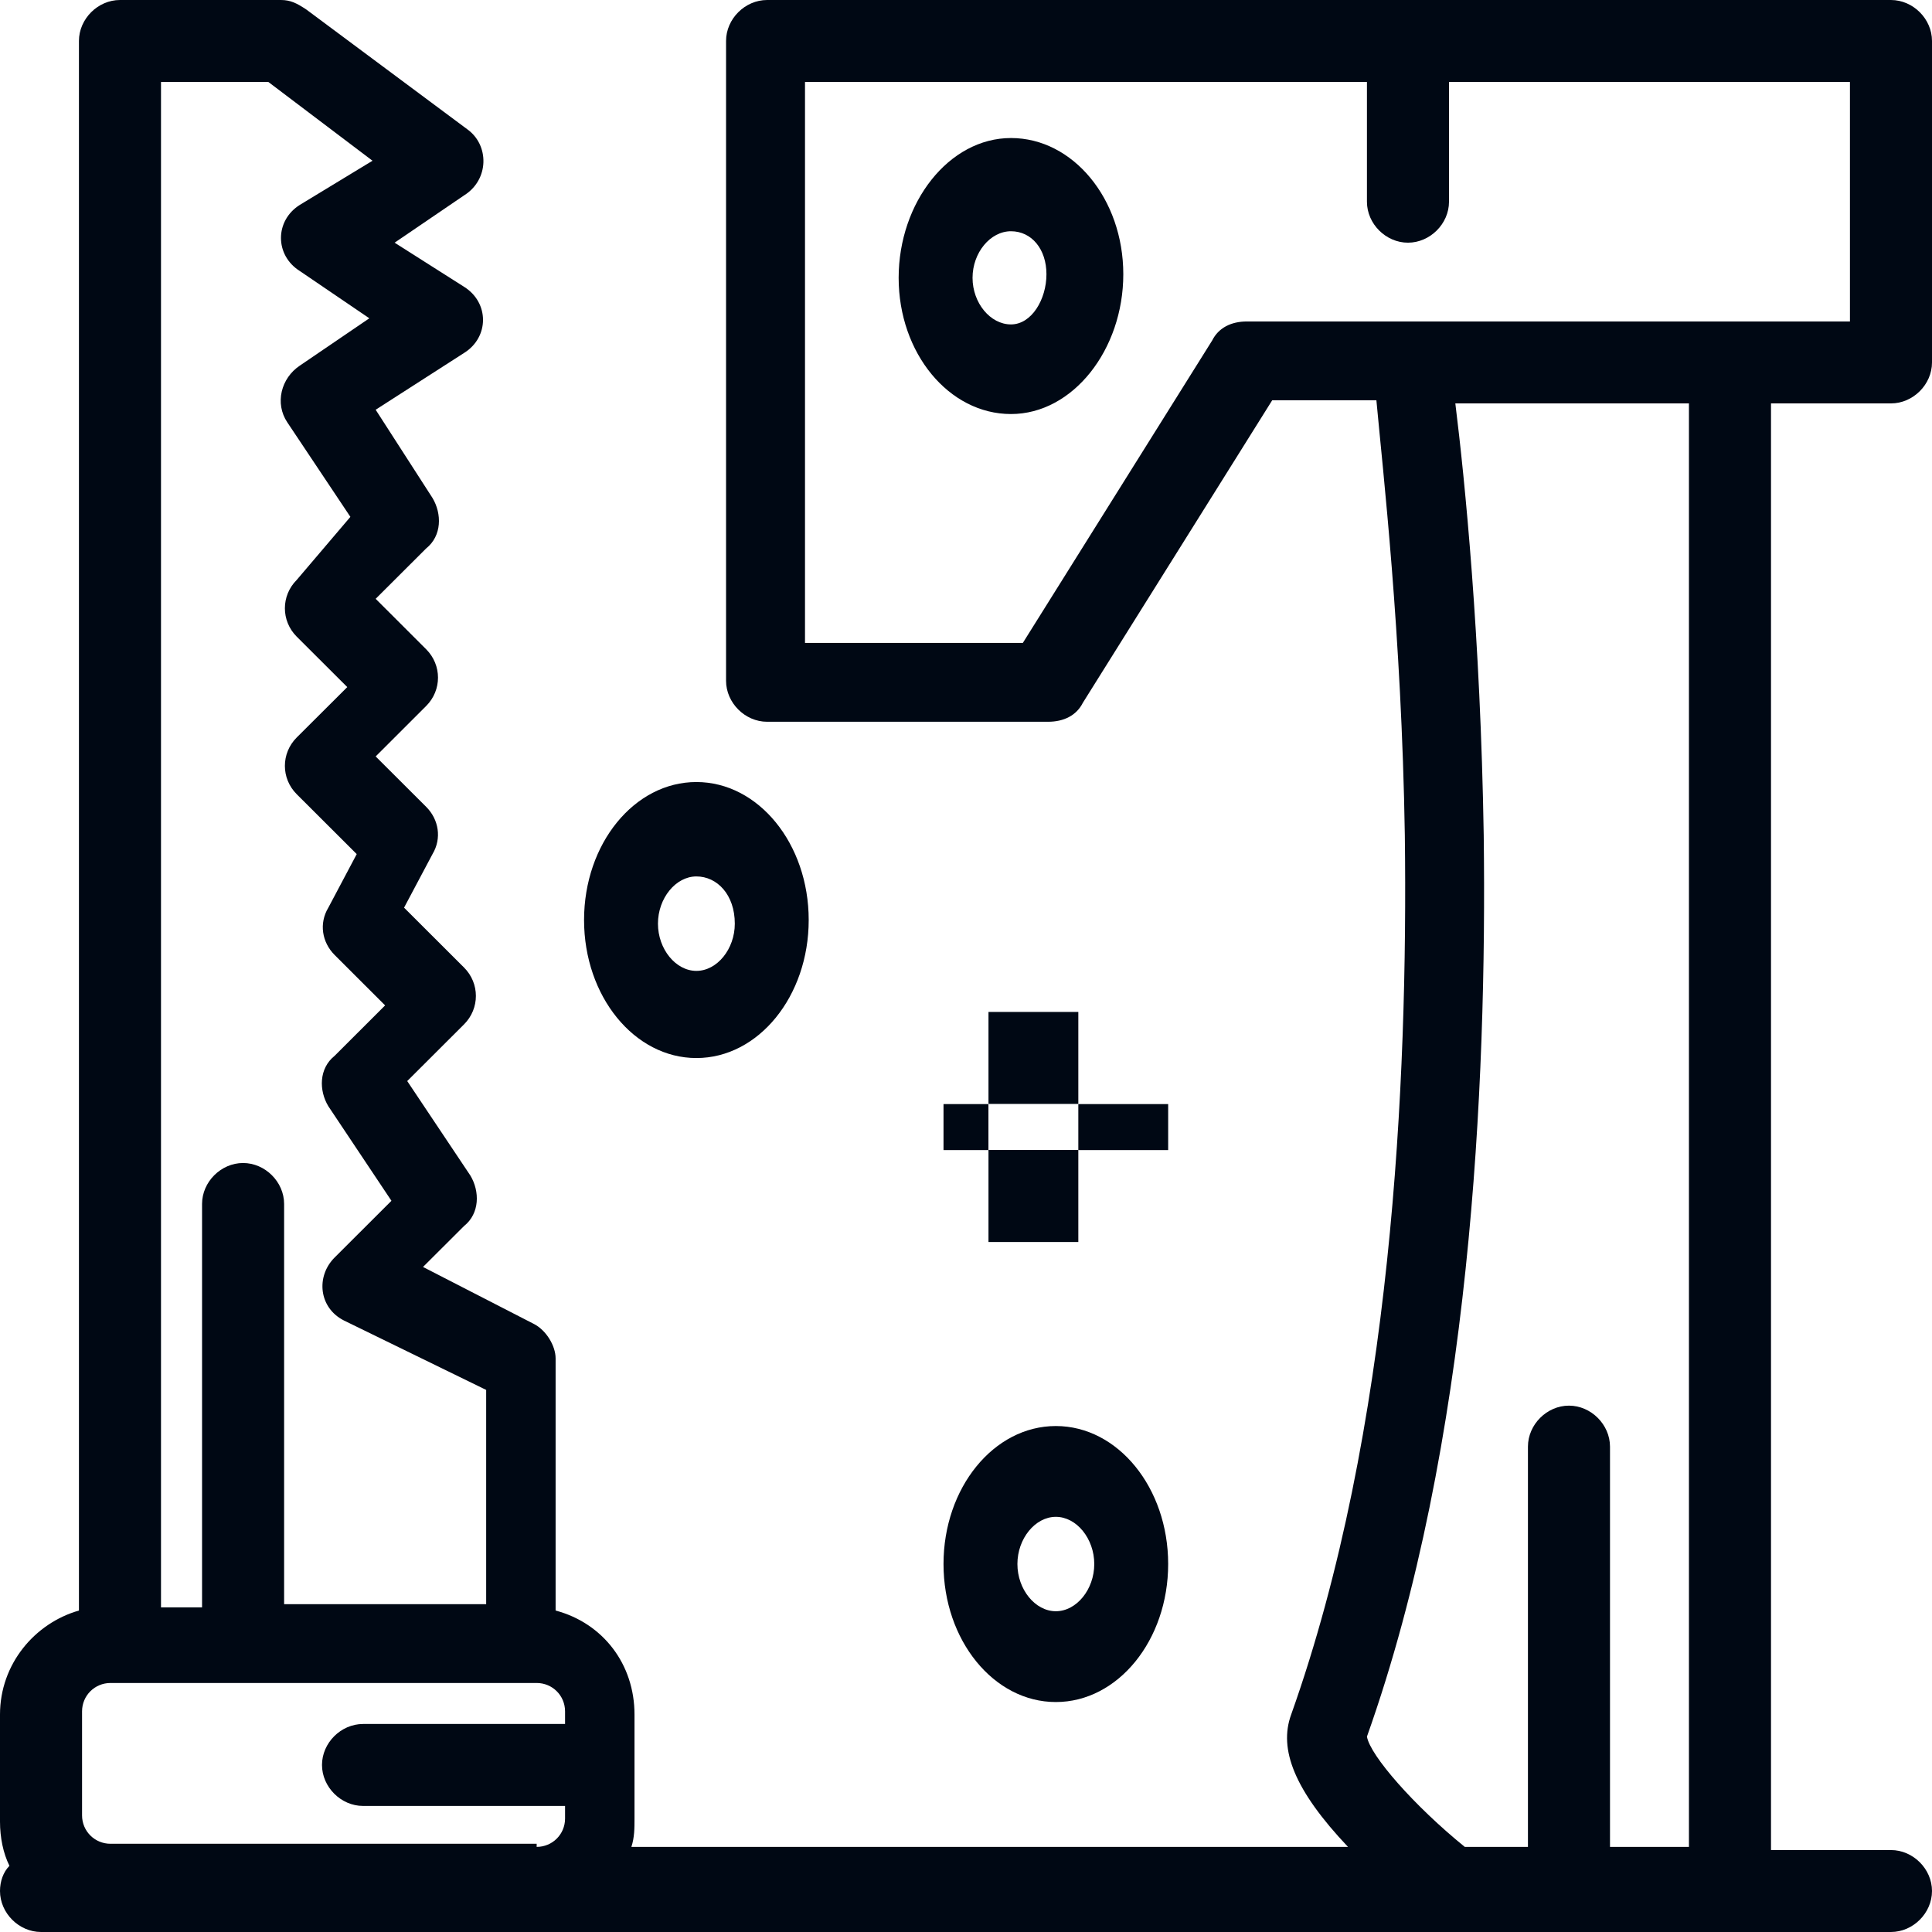 <svg width="36" height="36" viewBox="0 0 36 36" fill="none" xmlns="http://www.w3.org/2000/svg">
<path d="M18.838 4.309C18.452 4.309 18.122 4.709 18.122 5.177C18.122 5.644 18.452 6.045 18.838 6.045C19.223 6.045 19.499 5.578 19.499 5.11C19.499 4.642 19.223 4.309 18.838 4.309ZM18.838 7.715C17.681 7.715 16.745 6.579 16.745 5.177C16.745 3.774 17.681 2.572 18.838 2.572C19.994 2.572 20.931 3.707 20.931 5.11C20.931 6.513 19.994 7.715 18.838 7.715Z" fill="#000814"/>
<path d="M10 34.414C10.294 34.414 10.529 34.179 10.529 33.886V33.651H6.765C6.353 33.651 6 33.298 6 32.887C6 32.476 6.353 32.124 6.765 32.124H10.529V31.889C10.529 31.595 10.294 31.36 10 31.36H2.059C1.765 31.36 1.529 31.595 1.529 31.889V33.827C1.529 34.121 1.765 34.356 2.059 34.356H10V34.414ZM28.471 34.414V26.956C28.471 26.545 28.823 26.192 29.235 26.192C29.647 26.192 30 26.545 30 26.956V34.414H31.471V7.517H27.118C27.294 8.927 27.588 11.863 27.647 15.563C27.706 20.202 27.412 26.897 25.471 32.359C25.529 32.711 26.353 33.651 27.294 34.414H28.471ZM34.471 1.527H27V3.759C27 4.17 26.647 4.522 26.235 4.522C25.823 4.522 25.471 4.17 25.471 3.759V1.527H15V11.98H19.059L22.588 6.343C22.706 6.108 22.941 5.99 23.235 5.99C27.235 5.99 32.176 5.99 34.471 5.99V1.527ZM6.412 24.607C5.941 24.372 5.882 23.785 6.235 23.432L7.294 22.375L6.118 20.613C5.941 20.32 5.941 19.909 6.235 19.674L7.176 18.734L6.235 17.794C6 17.559 5.941 17.207 6.118 16.913L6.647 15.915L5.529 14.799C5.235 14.506 5.235 14.036 5.529 13.742L6.471 12.803L5.529 11.863C5.235 11.569 5.235 11.1 5.529 10.806L6.529 9.631L5.353 7.869C5.118 7.517 5.235 7.047 5.588 6.812L6.882 5.931L5.588 5.051C5.118 4.757 5.118 4.111 5.588 3.817L6.941 2.995L5 1.527H3V29.951H3.765V22.434C3.765 22.023 4.118 21.671 4.529 21.671C4.941 21.671 5.294 22.023 5.294 22.434V29.892H9.059V25.899L6.412 24.607ZM0 31.948C0 31.008 0.647 30.245 1.471 30.01V0.763C1.471 0.352 1.824 0 2.235 0H5.235C5.412 0 5.529 0.059 5.706 0.176L8.706 2.408C9.118 2.701 9.118 3.347 8.647 3.641L7.353 4.522L8.647 5.344C9.118 5.638 9.118 6.284 8.647 6.577L7 7.635L8.059 9.279C8.235 9.573 8.235 9.984 7.941 10.219L7 11.158L7.941 12.098C8.235 12.392 8.235 12.861 7.941 13.155L7 14.095L7.941 15.034C8.176 15.269 8.235 15.621 8.059 15.915L7.529 16.913L8.647 18.029C8.941 18.323 8.941 18.793 8.647 19.087L7.588 20.144L8.765 21.905C8.941 22.199 8.941 22.61 8.647 22.845L7.882 23.608L9.941 24.666C10.177 24.783 10.353 25.077 10.353 25.312V30.01C11.235 30.245 11.823 31.008 11.823 31.948V33.886C11.823 34.062 11.823 34.238 11.765 34.414H25.118C24.118 33.357 23.823 32.594 24.059 31.948C25.941 26.662 26.235 20.144 26.177 15.563C26.118 11.804 25.765 8.75 25.647 7.458H23.706L20.177 13.096C20.059 13.331 19.823 13.449 19.529 13.449H14.294C13.882 13.449 13.529 13.096 13.529 12.685V0.763C13.529 0.352 13.882 0 14.294 0H35.235C35.647 0 36 0.352 36 0.763V6.754C36 7.165 35.647 7.517 35.235 7.517H33V34.473H35.235C35.647 34.473 36 34.825 36 35.236C36 35.648 35.647 36 35.235 36C33.353 36 3.235 36 0.765 36C0.353 36 0 35.648 0 35.236C0 35.06 0.059 34.884 0.176 34.767C0.059 34.532 0 34.238 0 33.944V31.948Z" fill="#000814"/>
<path d="M12.976 16.331C12.591 16.331 12.26 16.737 12.26 17.211C12.26 17.685 12.591 18.091 12.976 18.091C13.362 18.091 13.692 17.685 13.692 17.211C13.692 16.67 13.362 16.331 12.976 16.331ZM15.069 17.143C15.069 18.564 14.133 19.715 12.976 19.715C11.819 19.715 10.883 18.564 10.883 17.143C10.883 15.722 11.819 14.572 12.976 14.572C14.133 14.572 15.069 15.722 15.069 17.143Z" fill="#000814"/>
<path d="M18.958 29.143C18.958 29.617 19.289 30.023 19.674 30.023C20.06 30.023 20.39 29.617 20.39 29.143C20.39 28.67 20.06 28.264 19.674 28.264C19.289 28.264 18.958 28.67 18.958 29.143ZM21.767 29.143C21.767 30.564 20.831 31.715 19.674 31.715C18.517 31.715 17.581 30.564 17.581 29.143C17.581 27.722 18.517 26.572 19.674 26.572C20.831 26.572 21.767 27.722 21.767 29.143Z" fill="#000814"/>
<path d="M20.093 18.856H18.419V20.57H20.093V18.856Z" fill="#000814"/>
<path d="M20.093 21.428H18.419V23.143H20.093V21.428Z" fill="#000814"/>
<path d="M18.418 20.573H17.581V21.43H18.418V20.573Z" fill="#000814"/>
<path d="M21.767 20.573H20.093V21.43H21.767V20.573Z" fill="#000814"/>
</svg>
